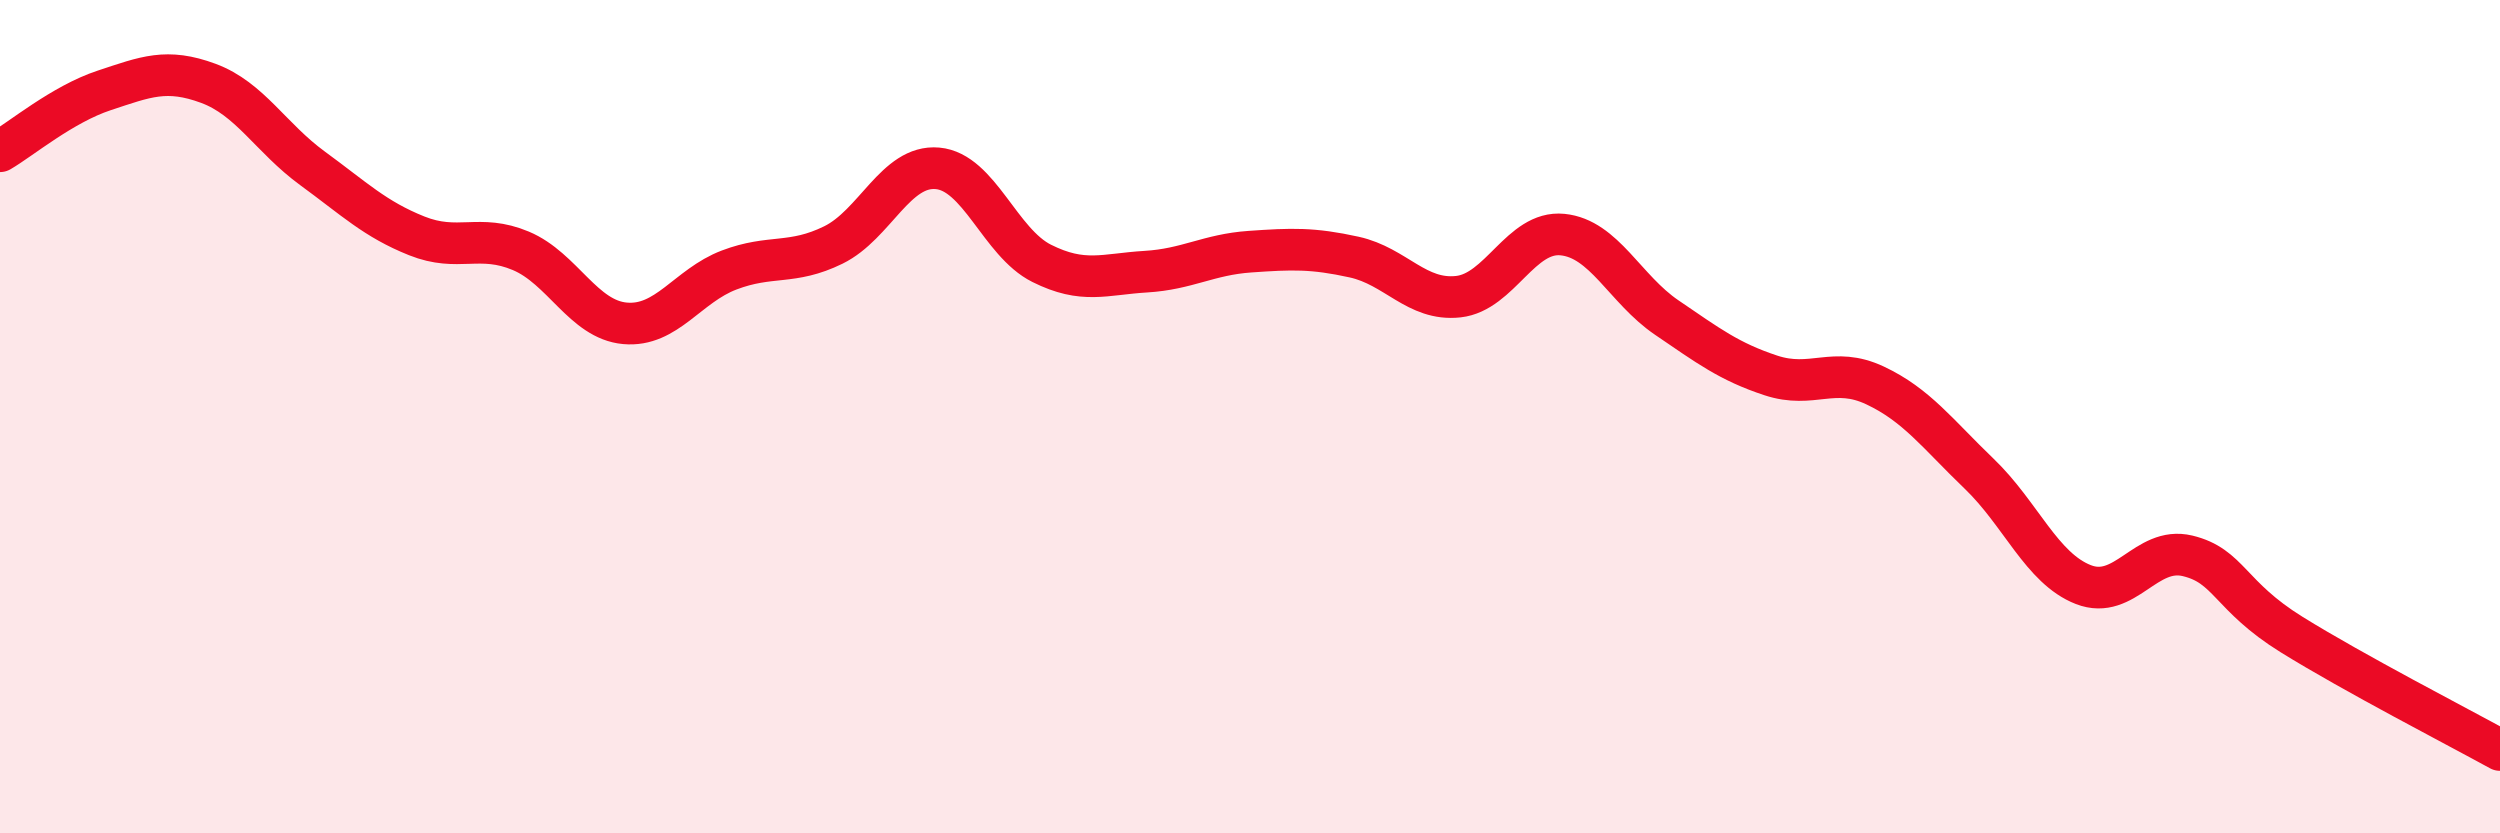 
    <svg width="60" height="20" viewBox="0 0 60 20" xmlns="http://www.w3.org/2000/svg">
      <path
        d="M 0,3.63 C 0.5,3.34 1.5,2.5 2.5,2.17 C 3.5,1.84 4,1.63 5,2 C 6,2.37 6.5,3.31 7.5,4.04 C 8.5,4.77 9,5.26 10,5.66 C 11,6.06 11.5,5.6 12.5,6.02 C 13.5,6.44 14,7.67 15,7.76 C 16,7.85 16.5,6.86 17.5,6.48 C 18.5,6.1 19,6.37 20,5.88 C 21,5.39 21.5,3.95 22.5,4.04 C 23.5,4.13 24,5.82 25,6.32 C 26,6.82 26.5,6.58 27.5,6.52 C 28.5,6.46 29,6.11 30,6.04 C 31,5.97 31.5,5.95 32.5,6.17 C 33.5,6.39 34,7.23 35,7.12 C 36,7.01 36.5,5.53 37.5,5.63 C 38.5,5.73 39,6.94 40,7.62 C 41,8.3 41.5,8.68 42.5,9.01 C 43.5,9.34 44,8.78 45,9.25 C 46,9.72 46.5,10.41 47.5,11.37 C 48.5,12.33 49,13.64 50,14.03 C 51,14.42 51.5,13.1 52.5,13.34 C 53.5,13.58 53.5,14.3 55,15.23 C 56.5,16.16 59,17.45 60,18L60 20L0 20Z"
        fill="#EB0A25"
        opacity="0.1"
        stroke-linecap="round"
        stroke-linejoin="round"
      />
      <path
        d="M 0,3.63 C 0.5,3.34 1.5,2.5 2.5,2.17 C 3.5,1.84 4,1.63 5,2 C 6,2.37 6.5,3.31 7.5,4.04 C 8.5,4.77 9,5.26 10,5.66 C 11,6.06 11.5,5.6 12.5,6.02 C 13.5,6.44 14,7.67 15,7.76 C 16,7.85 16.5,6.86 17.5,6.48 C 18.5,6.1 19,6.37 20,5.88 C 21,5.39 21.5,3.95 22.5,4.04 C 23.5,4.13 24,5.82 25,6.32 C 26,6.82 26.5,6.58 27.5,6.52 C 28.5,6.46 29,6.11 30,6.04 C 31,5.97 31.5,5.95 32.5,6.17 C 33.5,6.39 34,7.23 35,7.12 C 36,7.01 36.5,5.53 37.5,5.63 C 38.5,5.73 39,6.94 40,7.62 C 41,8.3 41.5,8.68 42.5,9.01 C 43.5,9.34 44,8.78 45,9.25 C 46,9.72 46.5,10.41 47.5,11.37 C 48.5,12.33 49,13.64 50,14.03 C 51,14.42 51.5,13.1 52.5,13.34 C 53.5,13.58 53.5,14.3 55,15.23 C 56.5,16.16 59,17.45 60,18"
        stroke="#EB0A25"
        stroke-width="1"
        fill="none"
        stroke-linecap="round"
        stroke-linejoin="round"
      />
    </svg>
  
